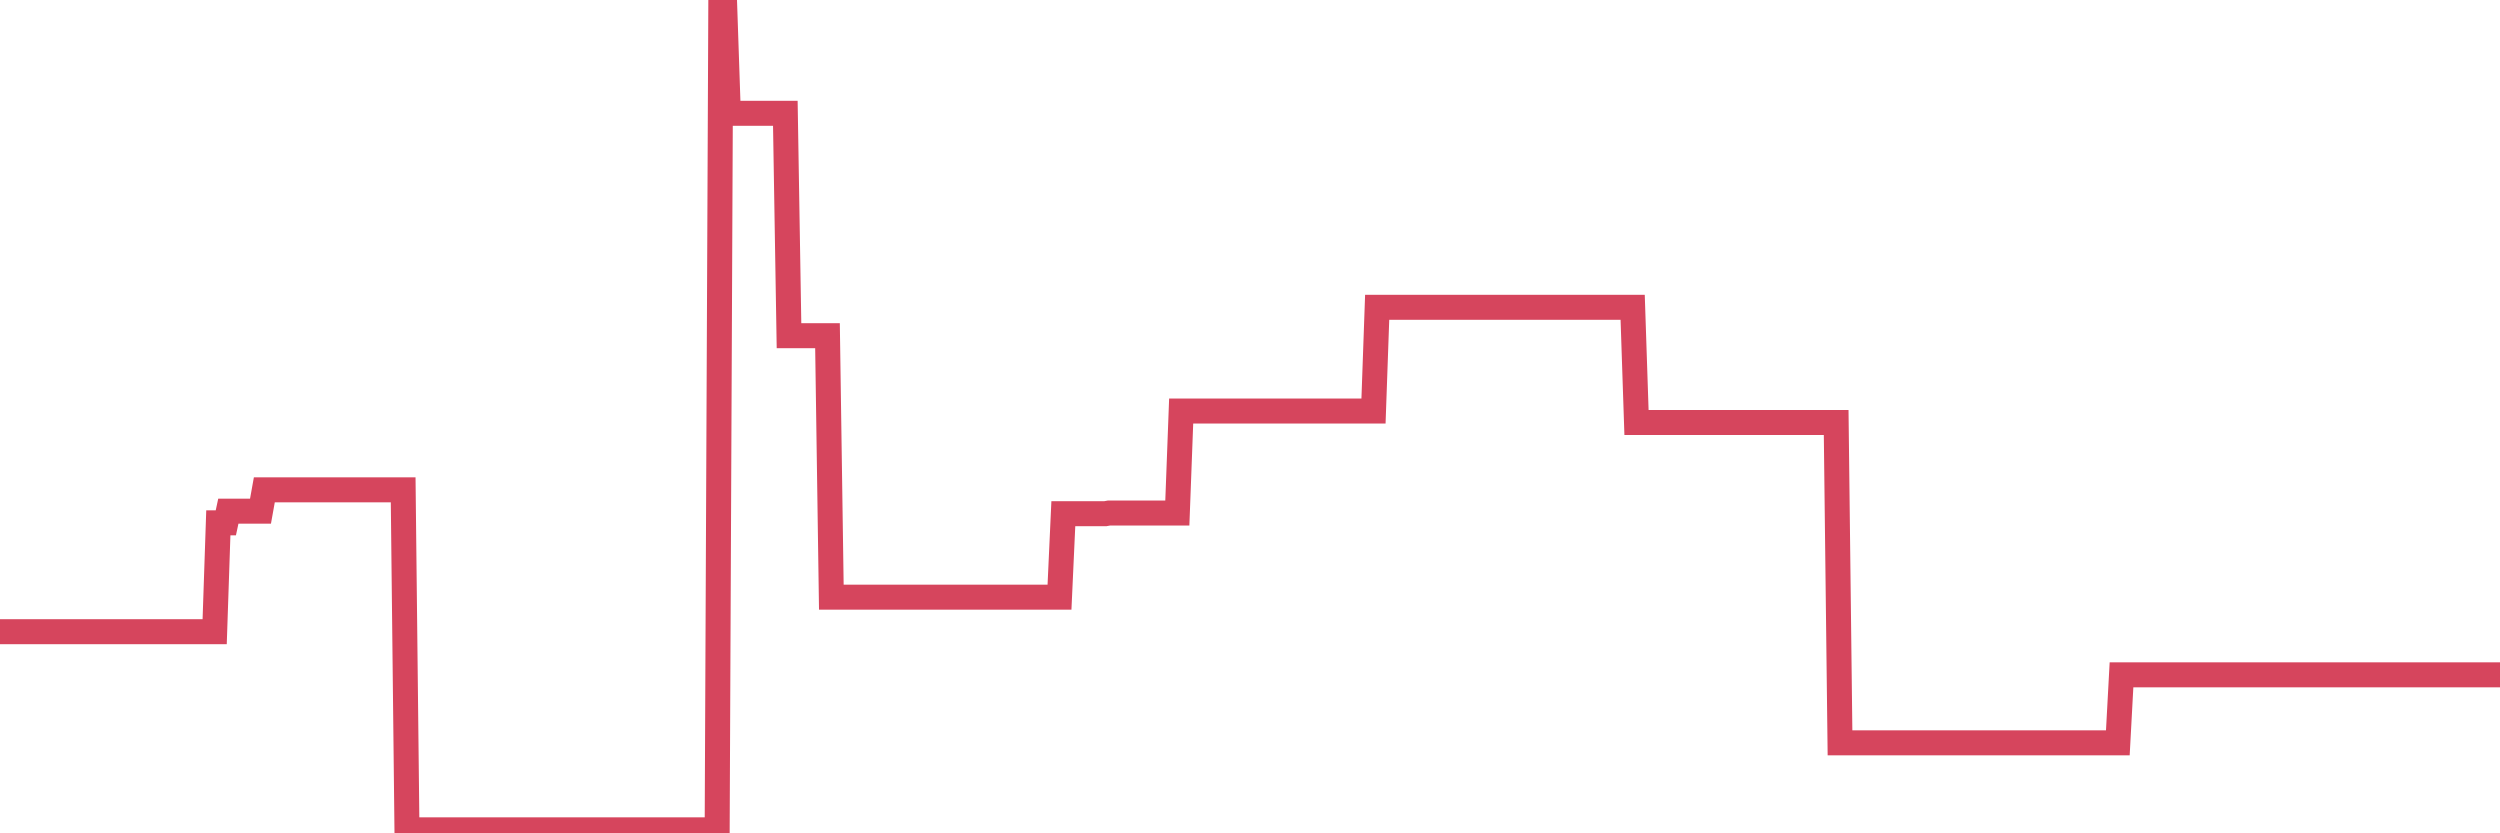 <?xml version="1.0"?><svg width="150px" height="50px" xmlns="http://www.w3.org/2000/svg" xmlns:xlink="http://www.w3.org/1999/xlink"> <polyline fill="none" stroke="#d6455d" stroke-width="1.5px" stroke-linecap="round" stroke-miterlimit="5" points="0.00,37.90 0.22,37.90 0.45,37.90 0.67,37.90 0.89,37.90 1.12,37.90 1.34,37.90 1.56,37.90 1.71,37.90 1.94,37.90 2.16,37.90 2.38,37.90 2.61,37.90 2.83,37.90 3.05,37.90 3.28,37.90 3.42,37.90 3.65,37.90 3.87,37.90 4.09,37.90 4.32,37.90 4.54,37.90 4.76,37.90 4.99,37.90 5.14,37.90 5.36,37.90 5.58,37.90 5.81,37.90 6.03,37.90 6.25,37.90 6.48,37.90 6.70,37.90 6.85,37.90 7.07,37.90 7.30,37.90 7.52,37.90 7.74,37.90 7.97,37.90 8.19,37.90 8.41,37.90 8.56,37.90 8.78,37.90 9.01,37.90 9.23,37.90 9.45,37.90 9.68,37.90 9.90,37.90 10.12,37.90 10.27,37.90 10.50,37.90 10.72,37.90 10.94,37.90 11.17,37.90 11.39,37.90 11.61,37.90 11.84,37.90 11.98,37.90 12.21,37.90 12.43,37.90 12.65,37.90 12.88,37.90 13.10,31.37 13.32,31.37 13.55,31.37 13.70,30.67 13.92,30.67 14.14,30.67 14.37,30.67 14.59,30.67 14.81,30.67 15.04,30.67 15.26,30.67 15.41,30.67 15.63,30.67 15.86,29.39 16.08,29.39 16.30,29.39 16.53,29.39 16.75,29.39 16.90,29.39 17.12,29.39 17.34,29.39 17.57,29.39 17.79,29.39 18.01,29.39 18.24,29.39 18.46,29.39 18.61,29.39 18.83,29.39 19.06,29.39 19.28,29.39 19.50,29.39 19.73,29.39 19.95,29.39 20.17,29.39 20.32,29.39 20.55,29.39 20.77,29.39 20.99,29.39 21.22,29.39 21.44,29.39 21.66,29.39 21.89,29.39 22.03,29.39 22.26,29.39 22.48,29.39 22.70,29.39 22.93,29.39 23.15,29.39 23.37,29.39 23.60,29.39 23.75,29.39 23.97,29.39 24.19,29.39 24.42,50.00 24.64,50.00 24.86,50.00 25.09,50.00 25.31,49.79 25.46,49.79 25.68,49.79 25.91,49.79 26.13,49.79 26.35,49.79 26.58,49.79 26.80,49.79 27.02,49.79 27.17,49.79 27.39,49.79 27.62,49.79 27.84,49.79 28.06,49.79 28.29,49.79 28.51,49.79 28.73,49.79 28.88,49.79 29.11,49.79 29.33,49.79 29.55,49.79 29.78,49.79 30.00,49.79 30.22,49.79 30.45,49.79 30.60,49.79 30.82,49.79 31.04,49.79 31.27,49.79 31.49,49.79 31.71,49.79 31.94,49.79 32.08,49.79 32.31,49.79 32.53,49.79 32.75,49.79 32.98,49.79 33.20,49.79 33.42,49.79 33.65,49.79 33.80,49.79 34.02,49.79 34.24,49.79 34.47,49.79 34.69,49.79 34.91,49.79 35.14,49.79 35.36,49.79 35.51,49.79 35.73,49.79 35.95,49.79 36.18,49.79 36.40,49.79 36.62,49.79 36.85,49.79 37.07,49.79 37.22,49.79 37.44,49.79 37.67,49.79 37.89,49.79 38.11,49.79 38.34,49.79 38.56,49.79 38.78,49.79 38.93,49.79 39.16,49.79 39.38,49.79 39.60,49.79 39.83,49.79 40.05,49.79 40.27,49.79 40.50,49.79 40.64,49.79 40.87,49.79 41.09,49.79 41.31,49.79 41.54,49.79 41.76,49.79 41.98,49.79 42.21,49.79 42.36,49.79 42.58,49.79 42.80,49.79 43.03,49.79 43.25,0.00 43.47,0.00 43.70,6.80 43.92,6.80 44.07,6.80 44.29,6.80 44.52,6.80 44.74,6.80 44.96,6.80 45.19,6.80 45.41,6.80 45.63,6.80 45.78,6.80 46.00,6.80 46.23,6.80 46.45,6.80 46.67,6.80 46.90,6.80 47.12,6.80 47.34,20.14 47.49,20.14 47.72,20.14 47.94,20.14 48.16,20.14 48.39,20.14 48.61,20.14 48.83,20.14 48.98,20.14 49.21,20.14 49.43,20.14 49.65,20.14 49.88,35.83 50.10,35.83 50.32,35.83 50.55,35.83 50.69,35.83 50.92,35.83 51.14,35.83 51.36,35.83 51.59,35.83 51.81,35.83 52.03,35.83 52.26,35.83 52.41,35.83 52.63,35.83 52.85,35.83 53.08,35.83 53.30,35.83 53.52,35.83 53.75,35.83 53.97,35.83 54.12,35.83 54.34,35.83 54.56,35.83 54.79,35.83 55.01,35.83 55.23,35.83 55.46,35.83 55.68,35.83 55.83,35.83 56.05,35.83 56.28,35.83 56.50,35.83 56.72,35.83 56.95,35.83 57.17,35.83 57.39,35.83 57.54,35.83 57.77,35.83 57.99,35.83 58.21,35.83 58.44,35.83 58.66,35.83 58.88,35.83 59.11,35.83 59.25,35.83 59.48,35.83 59.70,35.83 59.92,35.83 60.15,35.83 60.37,35.83 60.59,35.83 60.82,35.83 60.97,35.83 61.19,35.83 61.41,35.83 61.64,35.83 61.86,35.83 62.08,35.83 62.31,35.83 62.53,35.83 62.68,35.83 62.90,35.83 63.13,35.83 63.35,35.83 63.57,35.83 63.80,30.82 64.02,30.82 64.17,30.82 64.39,30.82 64.61,30.82 64.84,30.82 65.06,30.82 65.28,30.82 65.51,30.82 65.73,30.82 65.88,30.82 66.10,30.82 66.33,30.82 66.55,30.78 66.77,30.78 67.00,30.78 67.22,30.78 67.44,30.78 67.59,30.78 67.82,30.78 68.04,30.78 68.26,30.78 68.49,30.78 68.71,30.78 68.93,30.78 69.16,30.78 69.30,30.78 69.53,30.78 69.75,30.78 69.97,30.78 70.20,30.78 70.42,30.78 70.64,30.78 70.87,24.66 71.02,24.66 71.24,24.66 71.46,24.66 71.69,24.66 71.91,24.66 72.13,24.66 72.36,24.66 72.58,24.66 72.73,24.66 72.95,24.66 73.18,24.66 73.40,24.66 73.62,24.66 73.85,24.66 74.07,24.66 74.29,24.66 74.44,24.66 74.66,24.66 74.89,24.66 75.11,24.66 75.33,24.66 75.56,24.66 75.78,24.66 76.00,24.66 76.15,24.66 76.38,24.66 76.60,24.66 76.82,24.66 77.05,24.66 77.27,24.66 77.49,24.66 77.72,24.66 77.86,24.66 78.09,24.66 78.31,24.66 78.53,24.66 78.76,24.66 78.98,24.66 79.20,24.66 79.43,24.66 79.58,24.66 79.80,24.66 80.02,24.66 80.25,24.66 80.47,24.66 80.69,24.66 80.92,24.66 81.07,24.66 81.29,24.66 81.51,24.66 81.74,24.66 81.96,24.66 82.18,24.66 82.41,24.66 82.63,18.44 82.78,18.44 83.00,18.44 83.22,18.44 83.45,18.44 83.67,18.44 83.89,18.44 84.12,18.44 84.34,18.44 84.49,18.44 84.71,18.44 84.94,18.44 85.16,18.44 85.38,18.44 85.61,18.44 85.83,18.44 86.05,18.44 86.20,18.44 86.43,18.44 86.65,18.44 86.87,18.44 87.10,18.44 87.32,18.44 87.54,18.44 87.77,18.44 87.91,18.44 88.14,18.44 88.36,18.44 88.58,18.44 88.81,18.44 89.03,18.44 89.25,18.44 89.48,18.44 89.63,18.44 89.85,18.44 90.07,18.44 90.30,18.44 90.52,18.44 90.74,18.44 90.97,18.44 91.19,18.44 91.34,18.44 91.56,18.44 91.79,18.44 92.01,18.44 92.23,18.44 92.46,18.44 92.68,18.44 92.90,18.44 93.05,18.44 93.27,18.44 93.50,18.44 93.72,18.44 93.94,18.44 94.17,18.44 94.39,18.44 94.61,18.44 94.76,18.44 94.99,18.44 95.21,18.44 95.43,18.44 95.66,18.44 95.88,18.44 96.10,18.44 96.25,18.44 96.47,18.44 96.70,18.44 96.92,18.44 97.14,18.44 97.37,18.44 97.59,18.44 97.81,18.44 97.96,18.44 98.19,25.35 98.41,25.35 98.63,25.35 98.86,25.35 99.08,25.35 99.30,25.35 99.53,25.35 99.68,25.35 99.90,25.35 100.12,25.35 100.35,25.35 100.57,25.35 100.79,25.35 101.02,25.35 101.24,25.35 101.39,25.35 101.61,25.35 101.83,25.35 102.06,25.35 102.28,25.35 102.50,25.35 102.73,25.35 102.95,25.35 103.10,25.35 103.32,25.35 103.55,25.35 103.77,25.35 103.99,25.35 104.22,25.35 104.44,25.35 104.66,25.35 104.81,25.35 105.04,25.35 105.26,25.35 105.48,25.35 105.71,25.35 105.93,25.35 106.15,25.35 106.38,25.35 106.52,25.35 106.75,25.35 106.97,25.35 107.19,25.35 107.42,25.35 107.64,25.35 107.86,25.35 108.09,25.35 108.24,25.35 108.46,25.35 108.68,25.35 108.91,25.35 109.13,25.35 109.35,25.35 109.58,25.35 109.80,25.35 109.95,25.35 110.17,25.35 110.40,44.57 110.62,44.57 110.84,44.57 111.07,44.57 111.29,44.57 111.51,44.57 111.66,44.57 111.88,44.57 112.11,44.57 112.33,44.57 112.55,44.57 112.78,44.57 113.00,44.57 113.15,44.57 113.37,44.57 113.60,44.57 113.82,44.57 114.04,44.57 114.27,44.57 114.49,44.57 114.71,44.57 114.86,44.57 115.09,44.57 115.31,44.57 115.53,44.57 115.76,44.57 115.98,44.57 116.20,44.57 116.43,44.57 116.57,44.57 116.80,44.57 117.02,44.57 117.24,44.57 117.47,44.57 117.69,44.57 117.91,44.57 118.14,44.57 118.29,44.57 118.51,44.57 118.73,44.57 118.96,44.57 119.18,44.57 119.40,44.57 119.63,44.57 119.85,44.57 120.00,44.57 120.22,44.57 120.44,44.57 120.67,44.57 120.89,44.57 121.11,44.57 121.34,44.57 121.56,44.57 121.71,44.57 121.93,44.57 122.16,44.57 122.38,44.57 122.60,44.57 122.83,44.57 123.05,44.57 123.27,44.57 123.42,44.57 123.65,44.57 123.87,44.57 124.09,44.57 124.32,44.57 124.54,44.57 124.76,44.57 124.99,44.57 125.13,44.57 125.36,44.57 125.58,44.57 125.80,44.57 126.03,44.57 126.25,44.57 126.47,44.57 126.70,44.57 126.85,44.57 127.07,44.57 127.29,40.49 127.52,40.49 127.74,40.49 127.96,40.49 128.19,40.49 128.34,40.49 128.56,40.49 128.78,40.49 129.01,40.49 129.23,40.49 129.45,40.49 129.68,40.49 129.90,40.49 130.05,40.49 130.27,40.49 130.49,40.49 130.72,40.49 130.94,40.49 131.16,40.49 131.39,40.49 131.61,40.49 131.76,40.49 131.98,40.49 132.21,40.49 132.43,40.49 132.65,40.49 132.88,40.49 133.10,40.49 133.32,40.49 133.47,40.49 133.70,40.49 133.92,40.49 134.14,40.49 134.37,40.49 134.59,40.49 134.81,40.49 135.04,40.49 135.18,40.49 135.41,40.49 135.63,40.49 135.85,40.49 136.08,40.49 136.30,40.49 136.52,40.49 136.75,40.49 136.90,40.49 137.12,40.49 137.34,40.49 137.57,40.49 137.79,40.49 138.01,40.49 138.24,40.49 138.46,40.49 138.61,40.49 138.83,40.49 139.06,40.49 139.28,40.49 139.50,40.49 139.72,40.49 139.95,40.49 140.17,40.49 140.32,40.49 140.54,40.49 140.77,40.49 140.99,40.49 141.21,40.49 141.44,40.49 141.66,40.49 141.88,40.49 142.03,40.49 142.26,40.49 142.48,40.49 142.70,40.49 142.93,40.49 143.15,40.49 143.37,40.49 143.60,40.49 143.74,40.49 143.97,40.49 144.19,40.49 144.41,40.49 144.64,40.49 144.86,40.49 145.08,40.49 145.23,40.49 145.46,40.49 145.68,40.49 145.90,40.49 146.13,40.49 146.35,40.49 146.57,40.49 146.80,40.49 146.95,40.49 147.17,40.49 147.39,40.49 147.62,40.49 147.84,40.49 148.06,40.49 148.29,40.49 148.51,40.49 148.66,40.49 148.88,40.49 149.10,40.49 149.33,40.49 149.55,40.49 149.77,40.49 150.00,40.49 "/></svg>